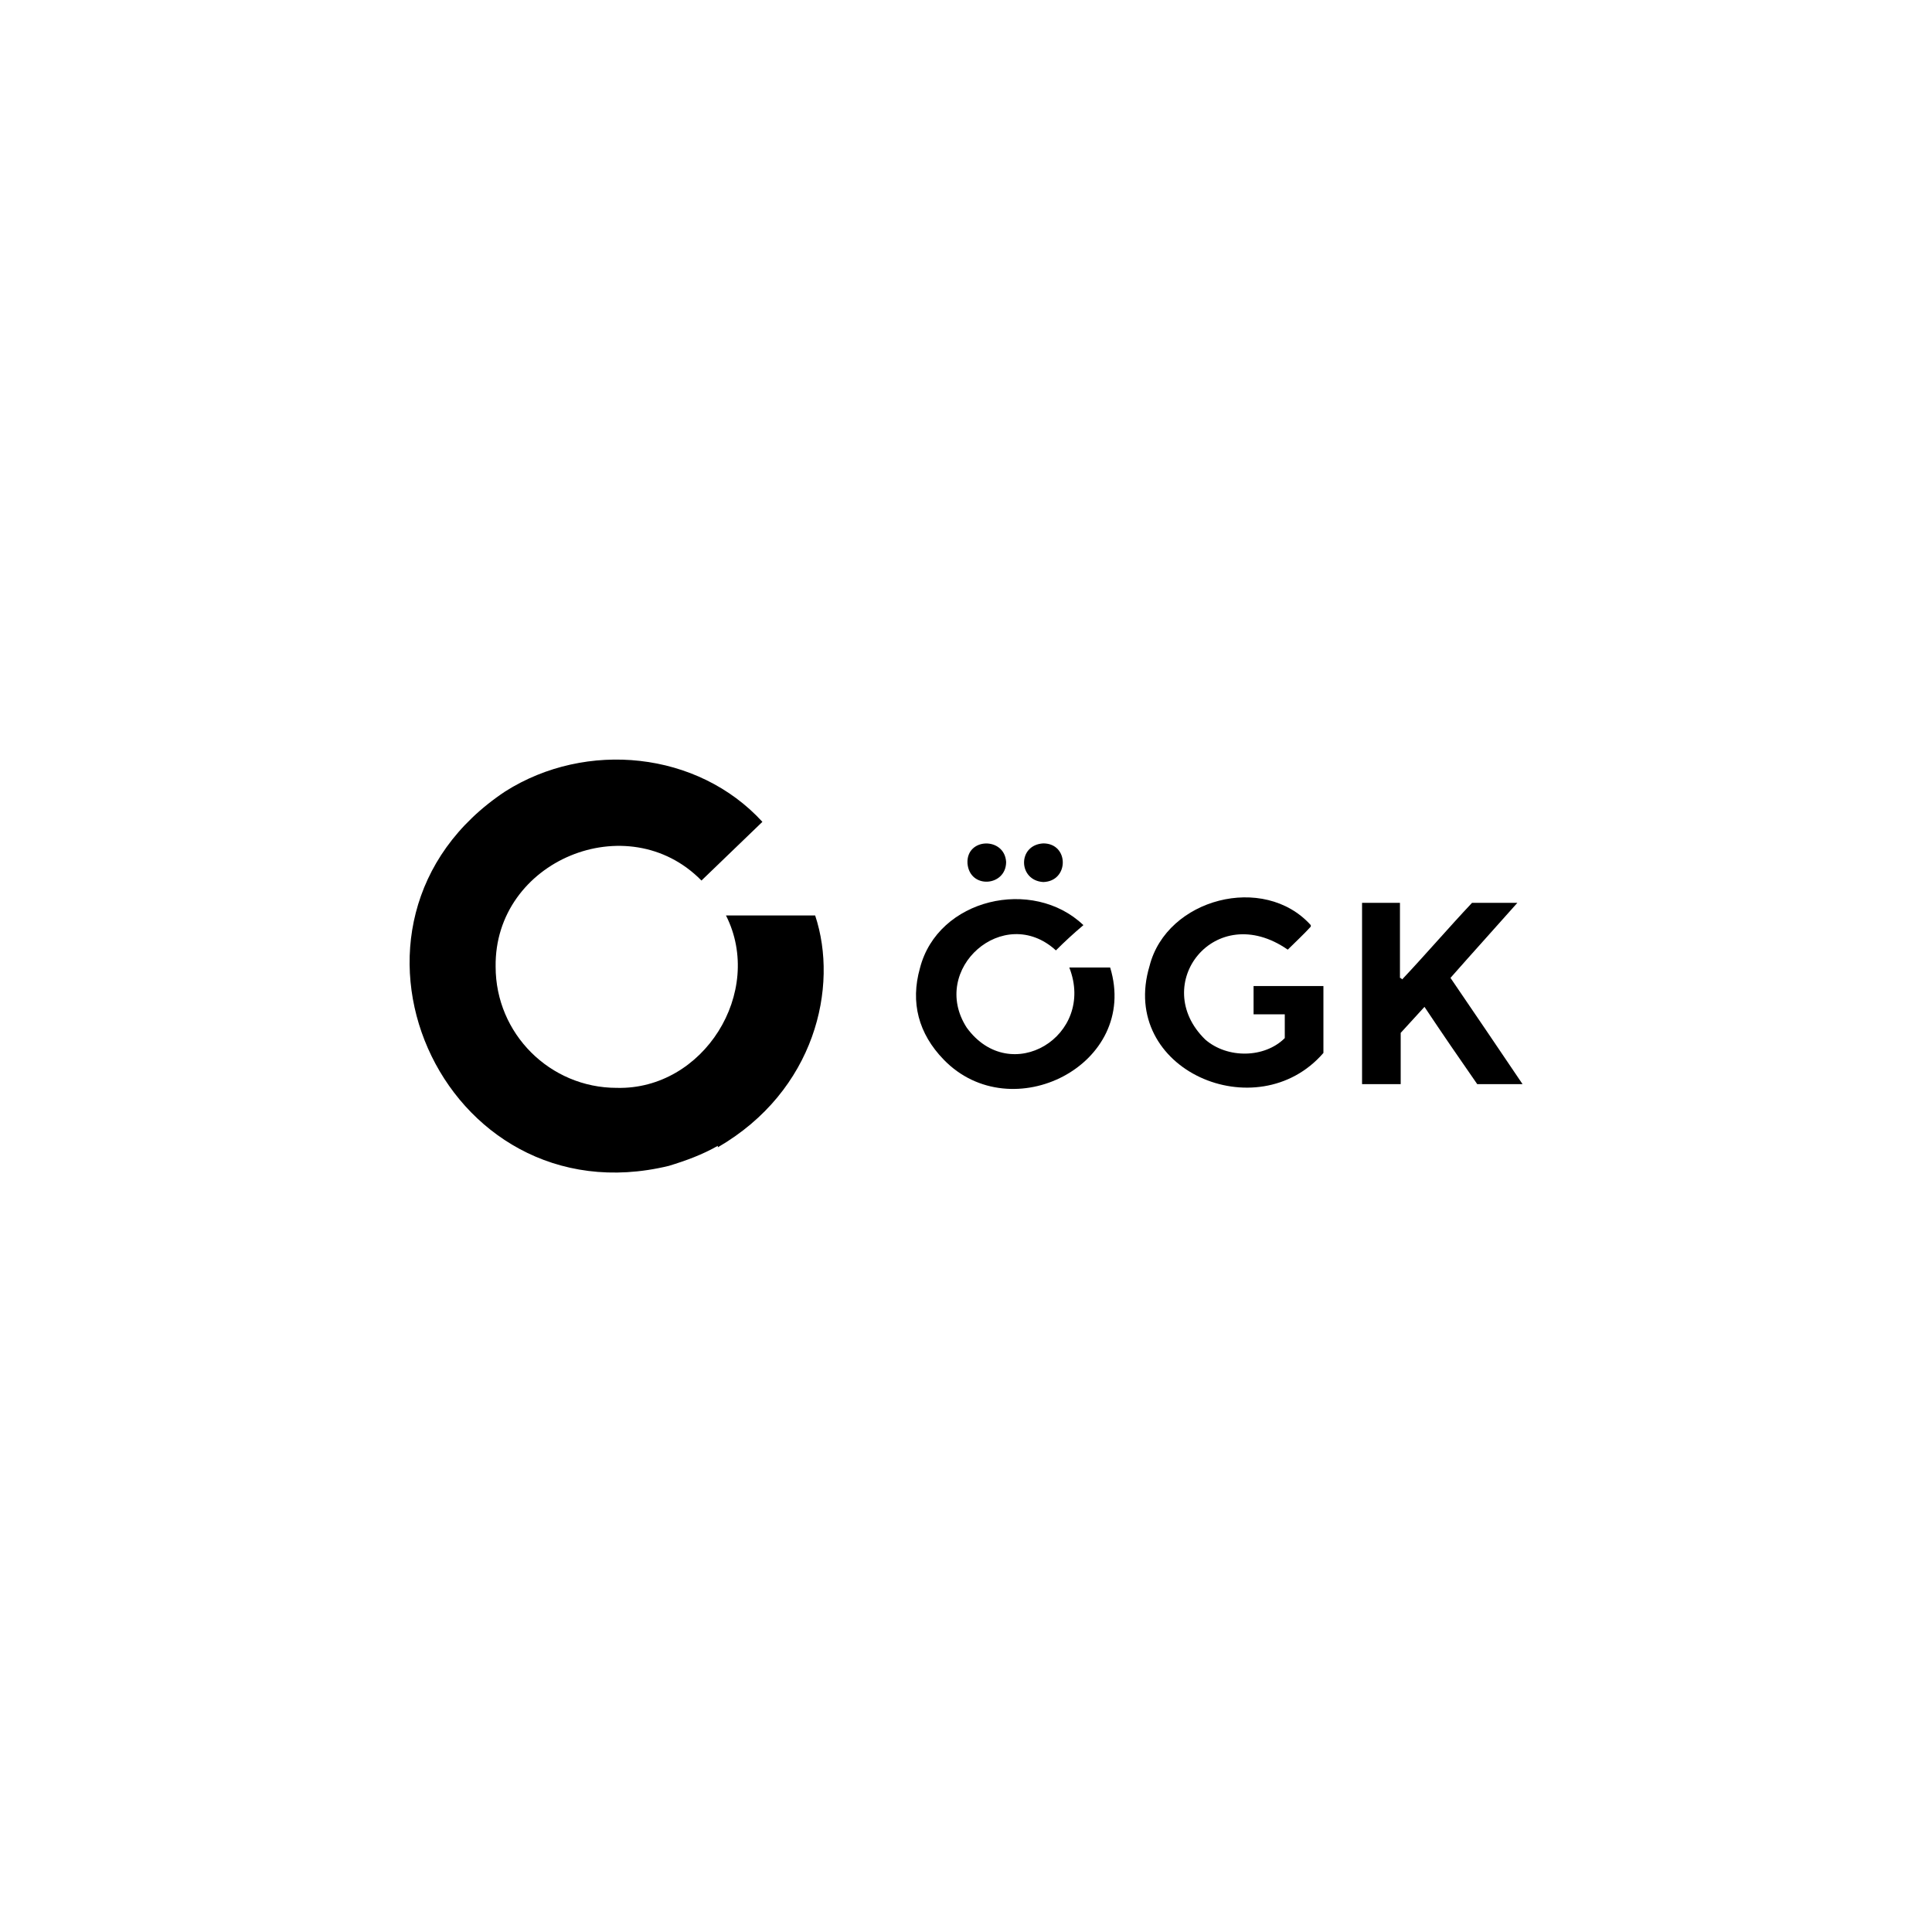 <?xml version="1.0" encoding="UTF-8"?><svg xmlns="http://www.w3.org/2000/svg" version="1.1" viewBox="0 0 260 260"><g><g id="Ebene_1"><g><path d="M143.9,130.2h5.5c4,13.1-13.3,21.8-22.4,12.4-3.4-3.5-4.5-7.7-3.2-12.3,2.4-9.4,15.2-12.3,22-5.8-1.3,1.1-2.5,2.2-3.7,3.4-7-6.4-17.1,2.5-12,10.4,5.9,8.1,17.4,1.1,13.8-8.1Z"/><path d="M176.4,124.7c-1,1.1-2.1,2.1-3.1,3.1-9.8-6.8-18.7,4.7-11.1,12.1,3,2.6,8,2.5,10.7-.2v-3.2h-4.2v-3.8h9.4v9c-8.9,10.3-27.6,2.3-23.4-11.7,2.3-9.1,15.4-12.5,21.7-5.5Z"/><path d="M183.3,145.9v-24.4h5.1v10.1c.1,0,.2.1.3.2,3.2-3.4,6.2-6.9,9.4-10.3h6.1c-3.1,3.5-6.1,6.8-9,10.1,3.2,4.7,6.4,9.4,9.7,14.3h-6.1c-2.3-3.3-4.7-6.8-7.1-10.4-1.1,1.2-2.1,2.3-3.2,3.5v6.9h-5.2Z"/><path d="M140.4,113.5c3.5,0,3.5,5.1,0,5.2-3.4-.2-3.5-5,0-5.2Z"/><path d="M135.4,116c0,3.3-4.9,3.7-5.2.2-.2-3.5,5-3.6,5.2-.2Z"/></g><path d="M96.6,154.2c-2.1,1.2-4.3,2-6.6,2.7-30.6,7.4-48.5-32.8-22-50.4,10.9-6.9,25.9-5.4,34.6,4.1-2.7,2.6-5.4,5.2-8.2,7.9-9.9-10.1-27.9-2.7-27.7,11.6,0,9,7.3,16.3,16.3,16.3,11.7.3,19.9-12.9,14.7-23.2h12c3.2,9.6,0,23.6-13.1,31.2Z"/></g></g></svg>